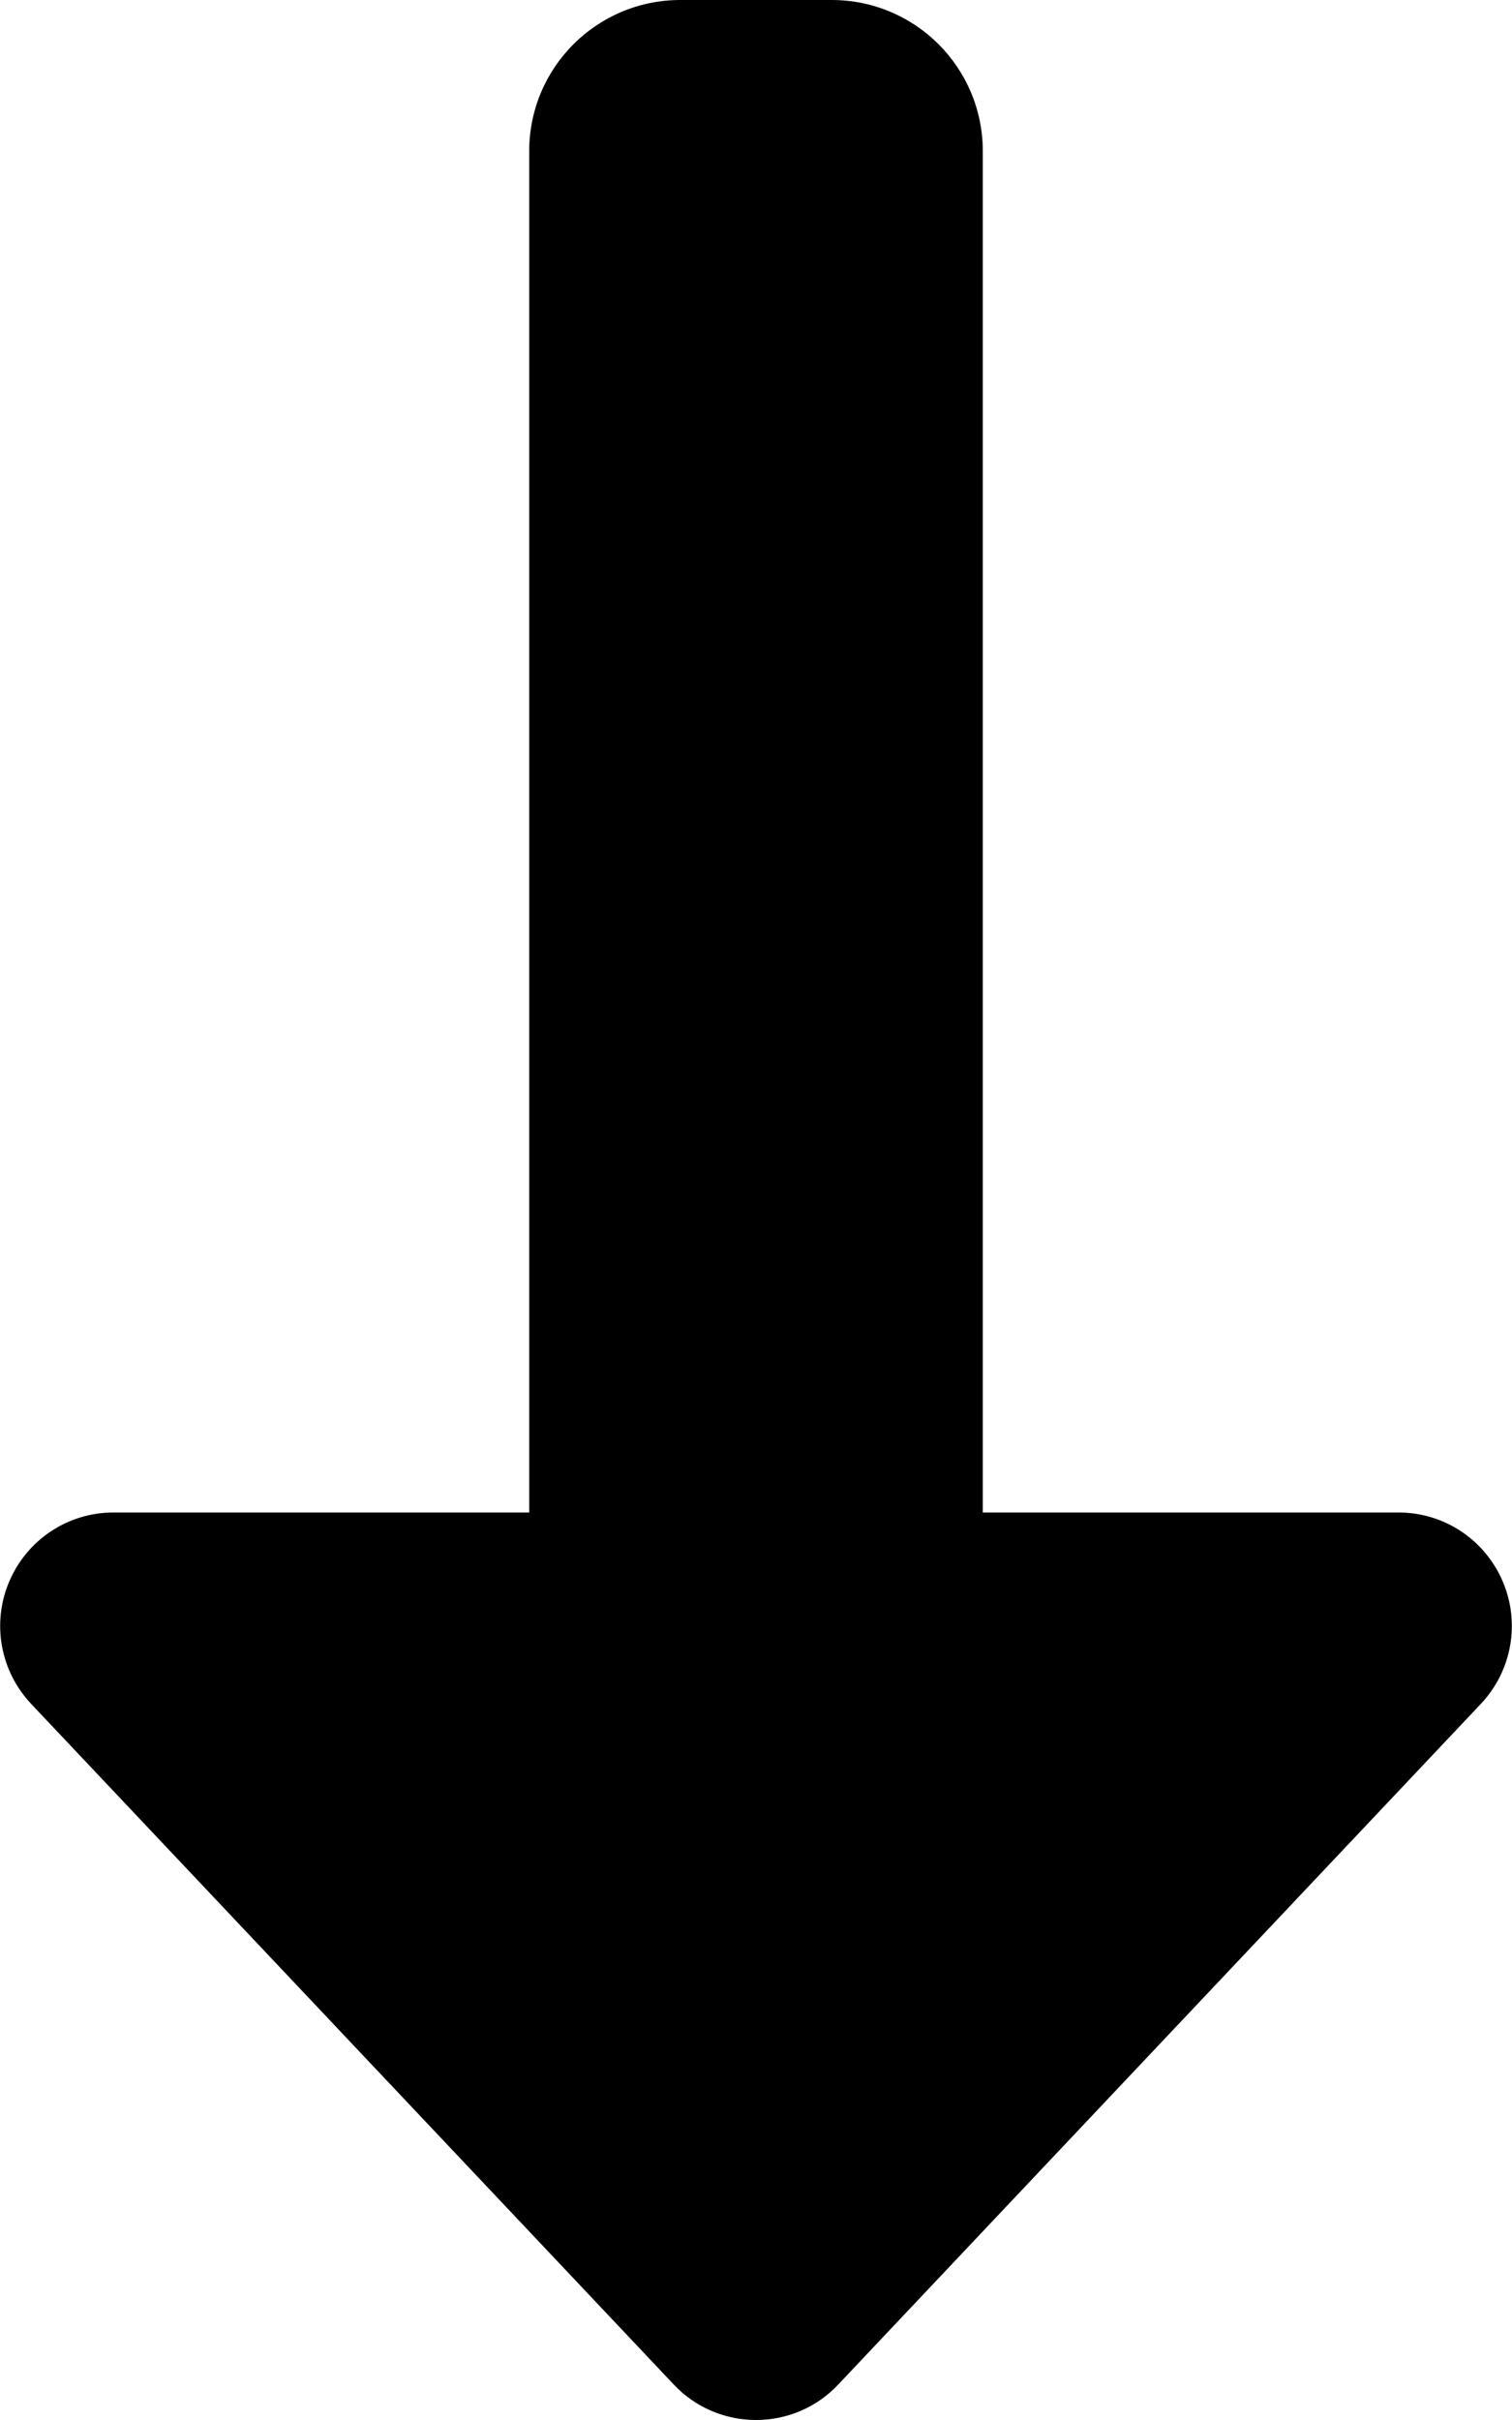 <svg fill="currentColor" aria-hidden="true" data-icon="down-long" data-prefix="fas" viewBox="0 0 320 512"><path fill="currentColor" d="M318 334.5c3.8 8.8 2 19-4.6 26l-136 144c-4.5 4.8-10.8 7.5-17.4 7.5s-12.9-2.7-17.4-7.5l-136-144c-6.6-7-8.4-17.2-4.6-26S14.4 320 24 320h88V32c0-17.7 14.3-32 32-32h32c17.7 0 32 14.3 32 32v288h88c9.6 0 18.2 5.7 22 14.5z"/></svg>
